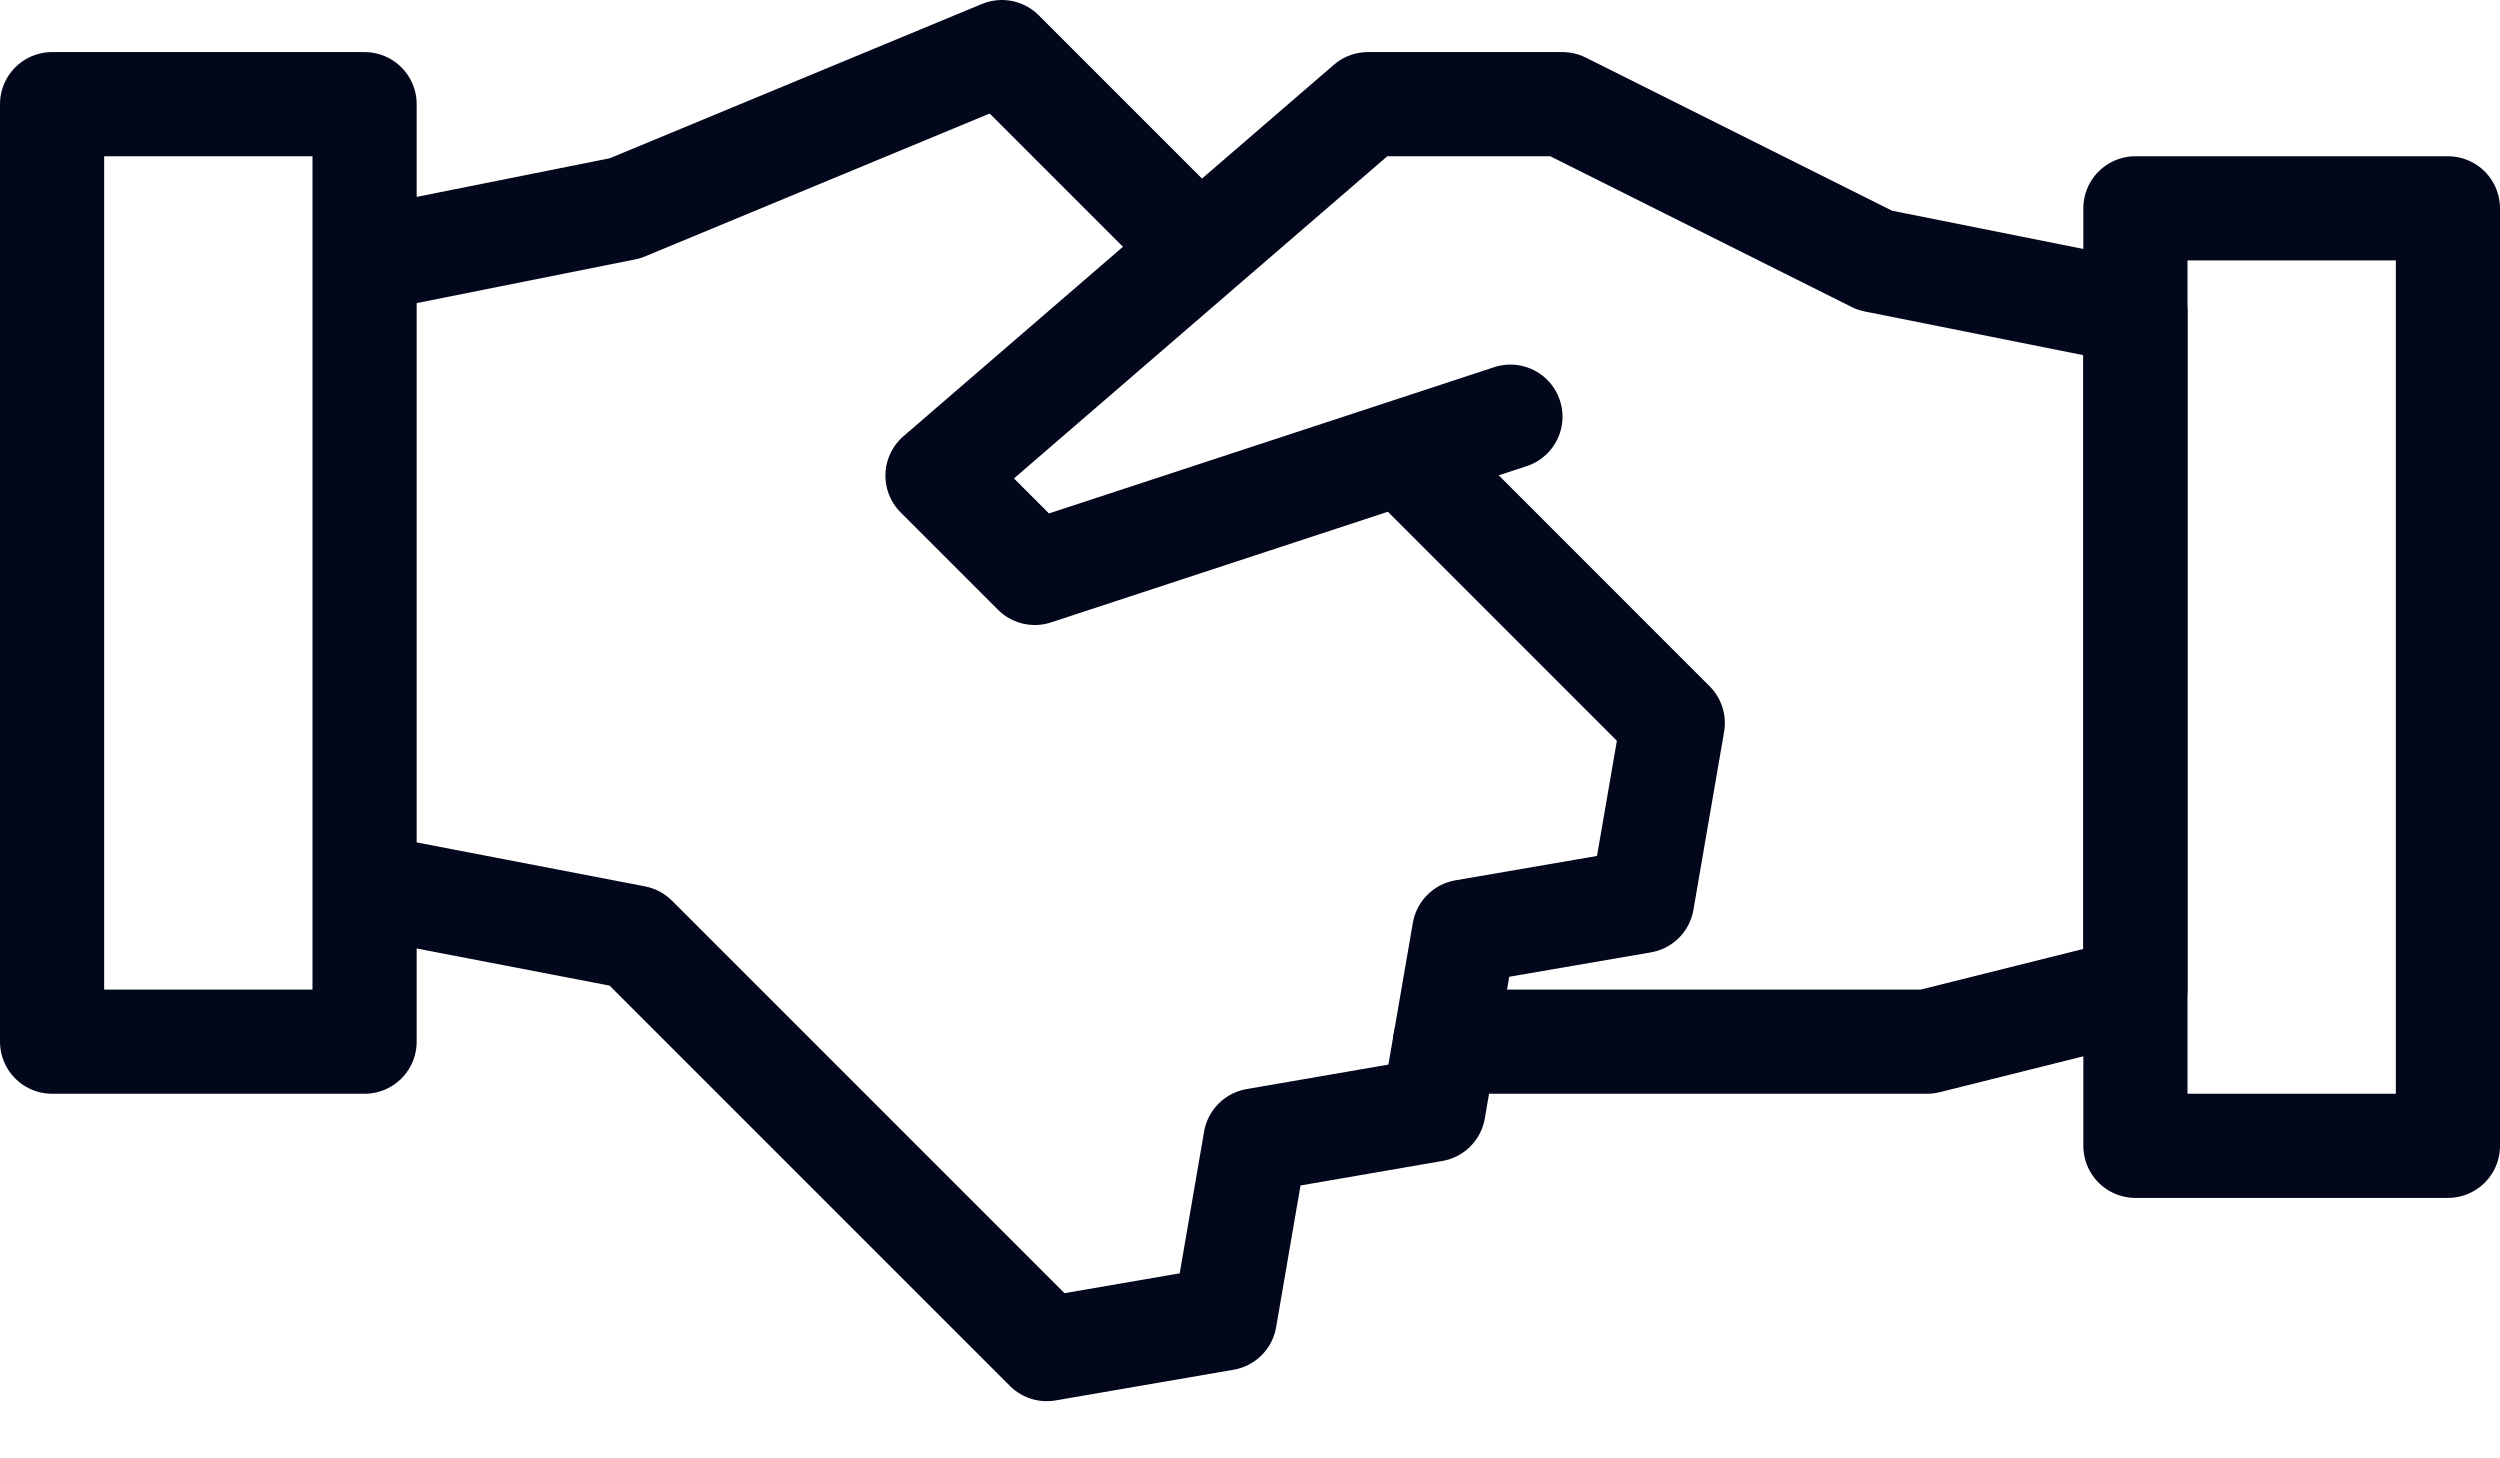 <svg width="36" height="21" viewBox="0 0 36 21" fill="none" xmlns="http://www.w3.org/2000/svg">
<path d="M21.75 6L14.901 8.25L13.5 6.849L19.698 1.5H22.5L27 3.75L30.75 4.5V14.25L27.75 15H20.811" stroke="#03071C" stroke-width="1.5" stroke-miterlimit="10" stroke-linecap="round" stroke-linejoin="round"/>
<path d="M5.25 12.75L9.146 13.5L15.073 19.427L17.637 18.985L18.078 16.422L20.642 15.979L21.084 13.416L23.646 12.975L24.088 10.412L20.19 6.513M17.271 3.594L14.427 0.75L9 3L5.25 3.75M5.25 1.5H0.75V15H5.25V1.5ZM35.25 3H30.75V16.5H35.25V3Z" stroke="#03071C" stroke-width="1.5" stroke-miterlimit="10" stroke-linejoin="round"/>
</svg>
